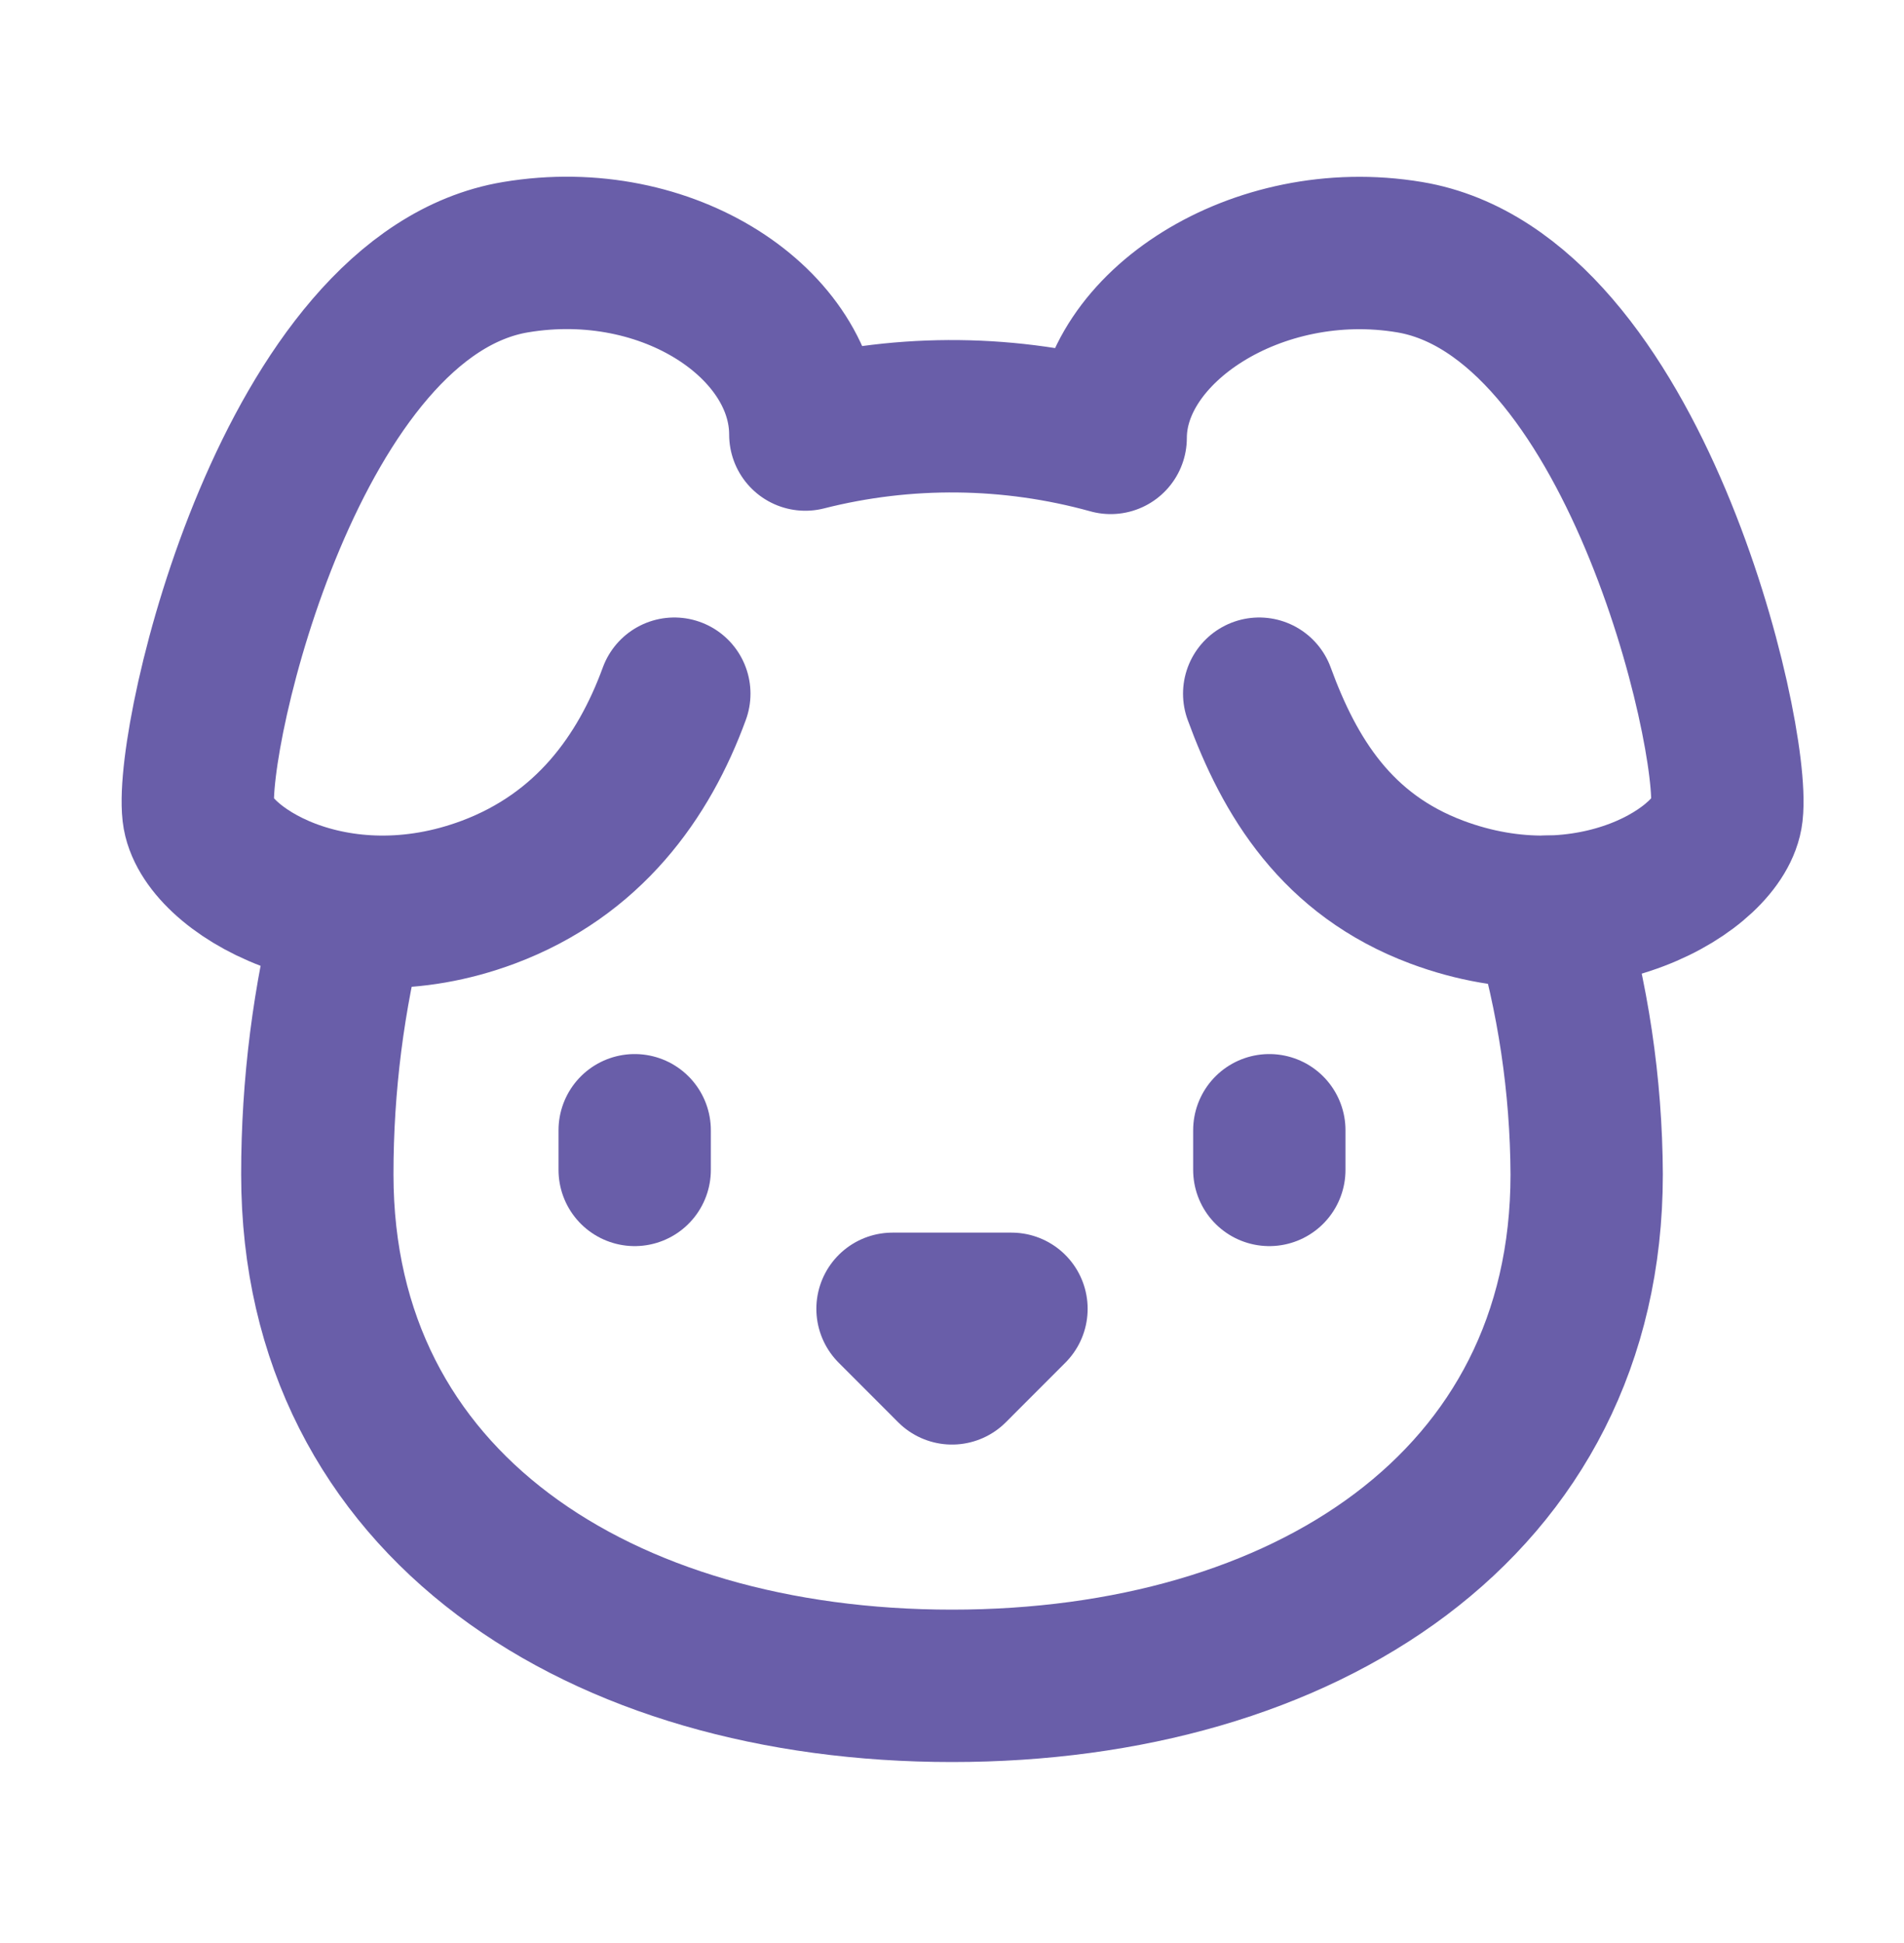 <svg xmlns="http://www.w3.org/2000/svg" width="50" height="51" viewBox="0 0 50 51" fill="none"><path d="M33.333 29.667V30.708M23.438 34.354H26.562L25 35.917L23.438 34.354Z" stroke="#695EA9" stroke-width="4" stroke-linecap="round" stroke-linejoin="round"></path><path d="M9.208 23.931C8.626 26.183 8.332 28.499 8.333 30.825C8.333 39.517 15.796 44.25 25 44.25C34.204 44.25 41.667 39.517 41.667 30.825C41.656 28.49 41.31 26.168 40.639 23.931M16.667 29.667V30.708" stroke="#695EA9" stroke-width="4" stroke-linecap="round" stroke-linejoin="round"></path><path d="M17.708 18.208C16.908 20.396 15.452 22.433 12.825 23.417C8.802 24.921 5.375 22.798 5.208 21.333C4.973 19.262 7.66 7.729 13.542 6.75C17.548 6.081 21.148 8.51 21.148 11.406C23.783 10.737 26.547 10.768 29.167 11.494C29.167 8.598 33.008 6.081 37.014 6.75C42.896 7.729 45.583 19.262 45.348 21.333C45.181 22.798 41.754 24.921 37.731 23.417C35.104 22.433 33.867 20.396 33.067 18.208" stroke="#695EA9" stroke-width="4" stroke-linecap="round" stroke-linejoin="round"></path></svg>